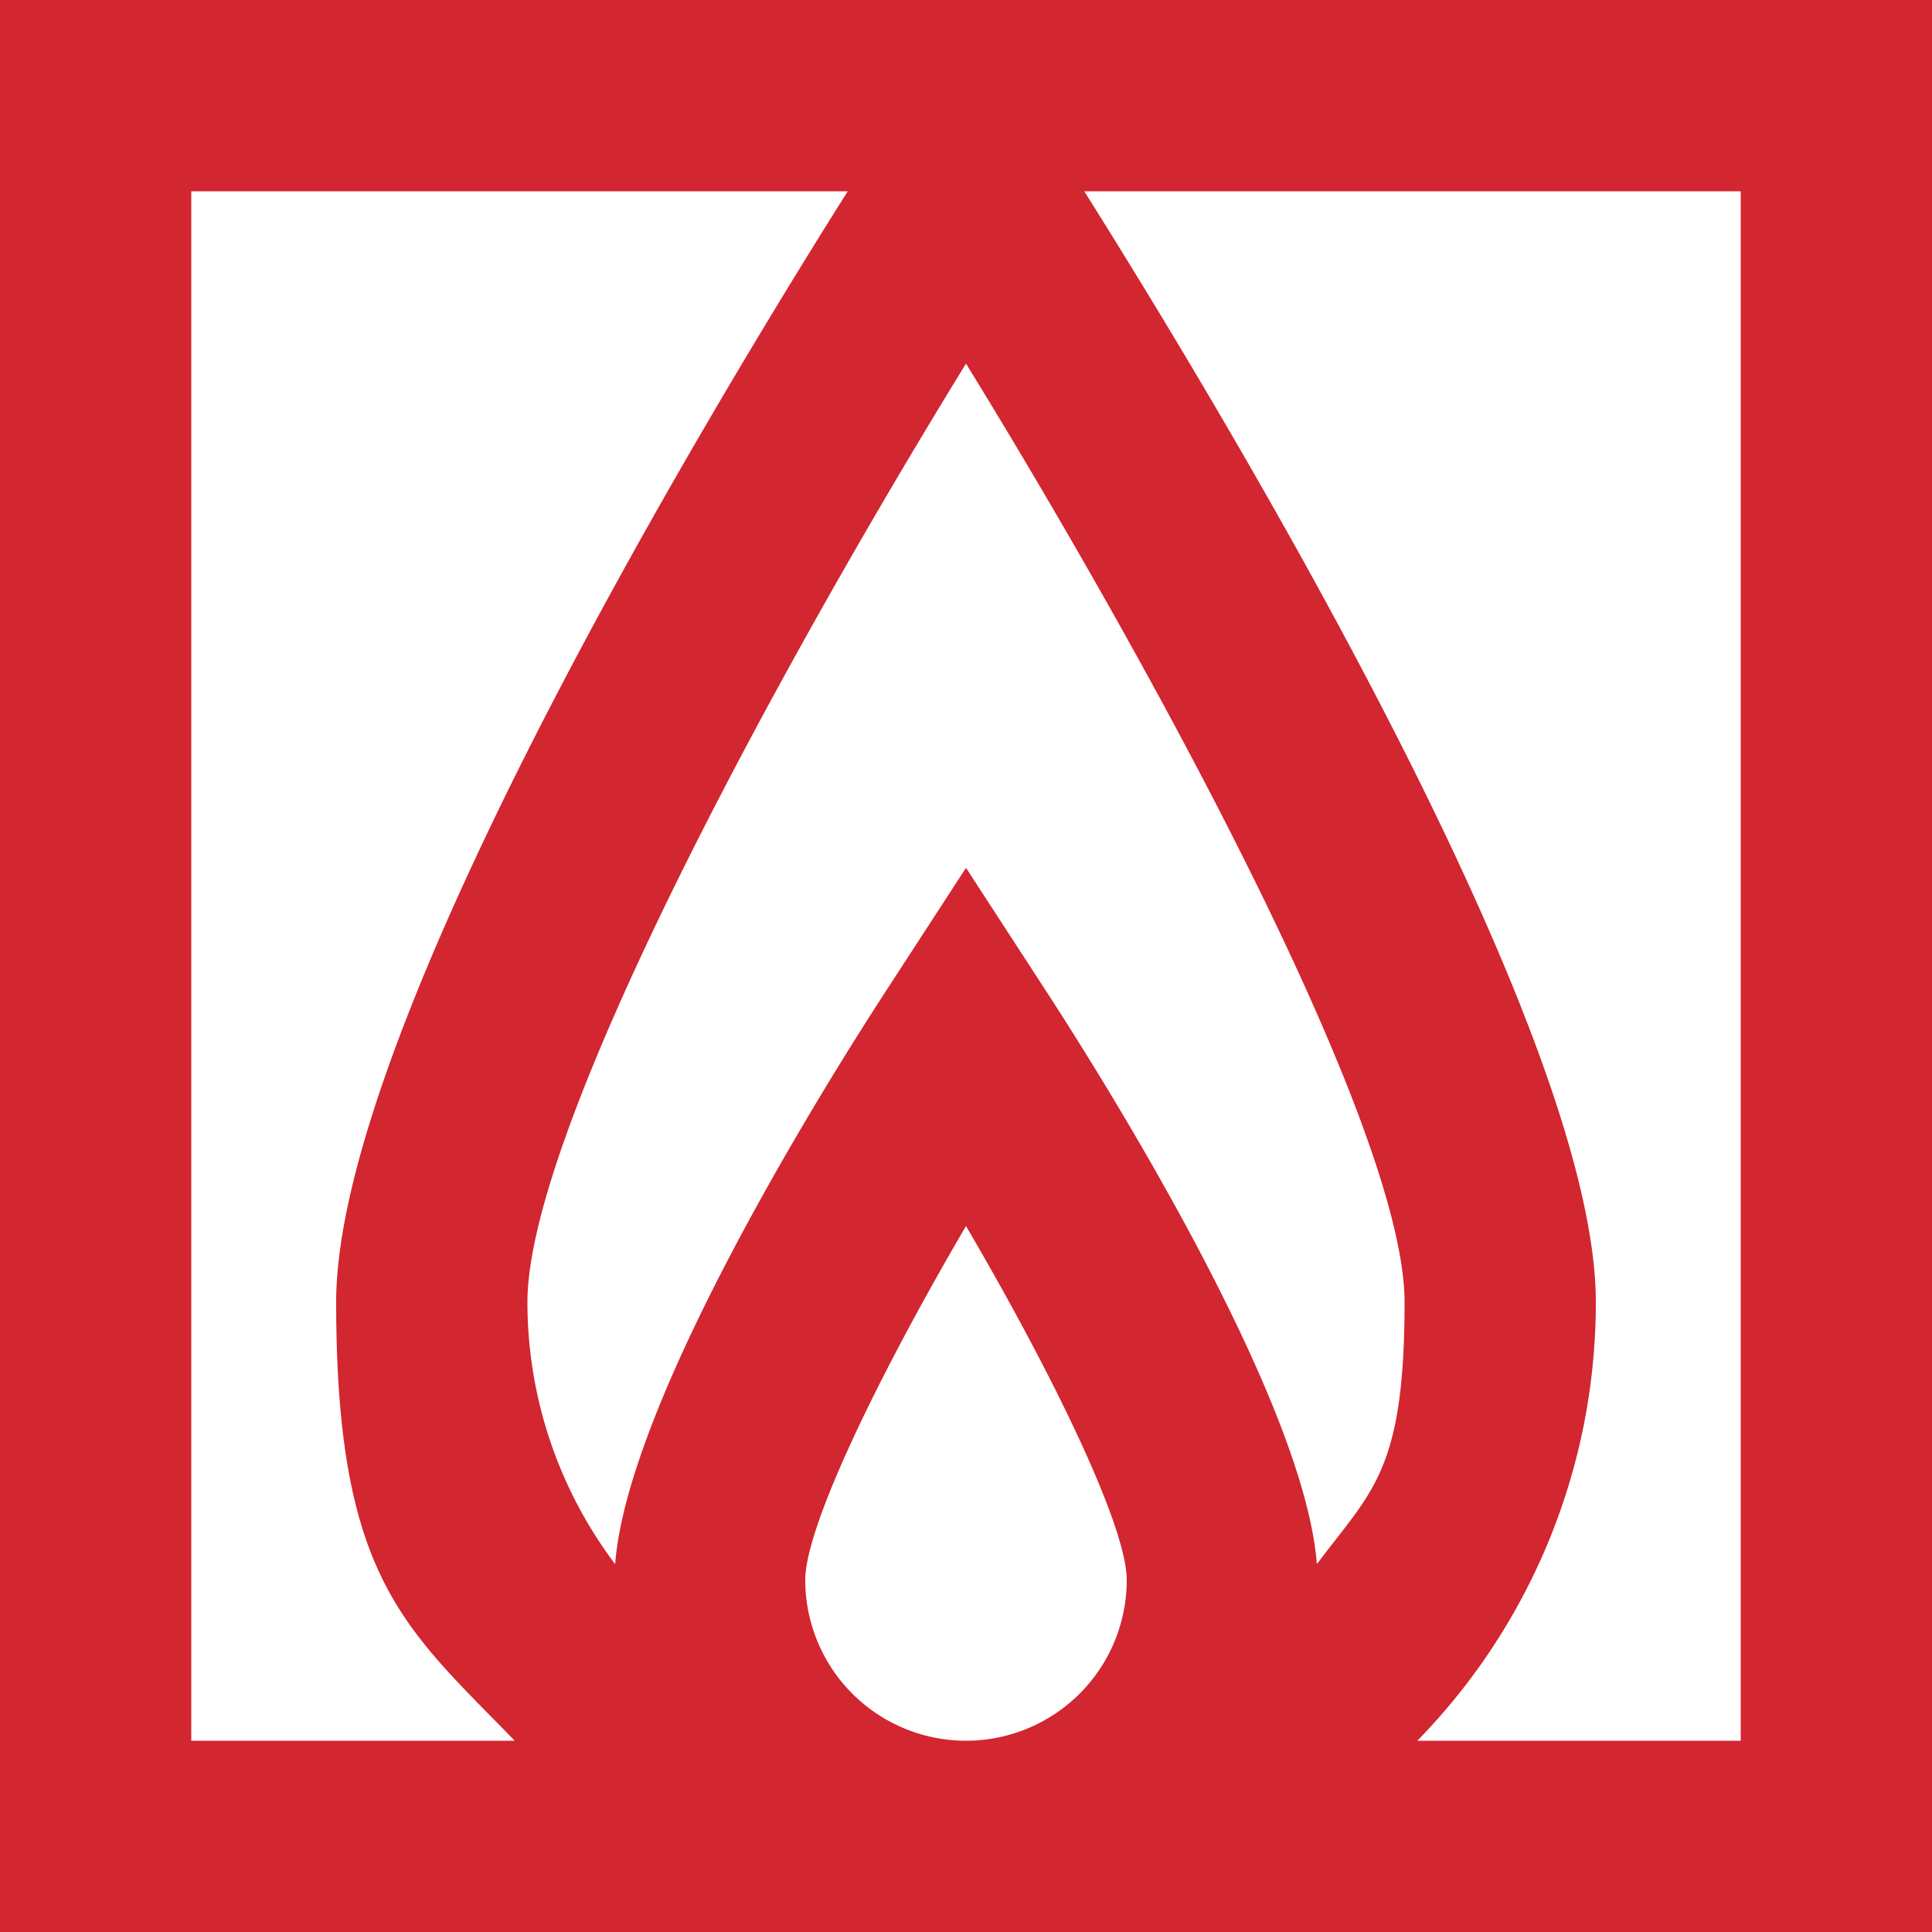 <?xml version="1.0" encoding="UTF-8"?>
<svg xmlns="http://www.w3.org/2000/svg" viewBox="0 0 500 500">
  <g id="Enhanced_Element__Flame_Resistant" transform="translate(-125 -125)">
    <g id="Layer_2">
      <path id="Path_1509" data-name="Path 1509" d="M125,125V625H625V125ZM333.4,533.9c0-13.9,19.1-53.2,41.6-91.6,22.5,38.4,41.6,77.7,41.6,91.6a41.6,41.6,0,0,1-83.2,0Zm132.4-4.1c-3.2-42.2-54-123.6-70-148.2l-20.8-32-20.8,32c-16,24.6-66.8,106-70,148.2A112.613,112.613,0,0,1,261.5,462c0-43.9,63-160.8,113.5-242.9,50.5,82.1,113.5,199,113.5,242.9S480,510.8,465.8,529.8ZM174.5,174.5H344.4C310.7,227.9,212,390.5,212,462s17.7,84.1,46.2,113.5H174.5v-401Zm401,401H491.8A162.232,162.232,0,0,0,538,462c0-71.5-98.8-234.1-132.4-287.5H575.5Z" fill="#d22630"></path>
    </g>
  </g>
</svg>
